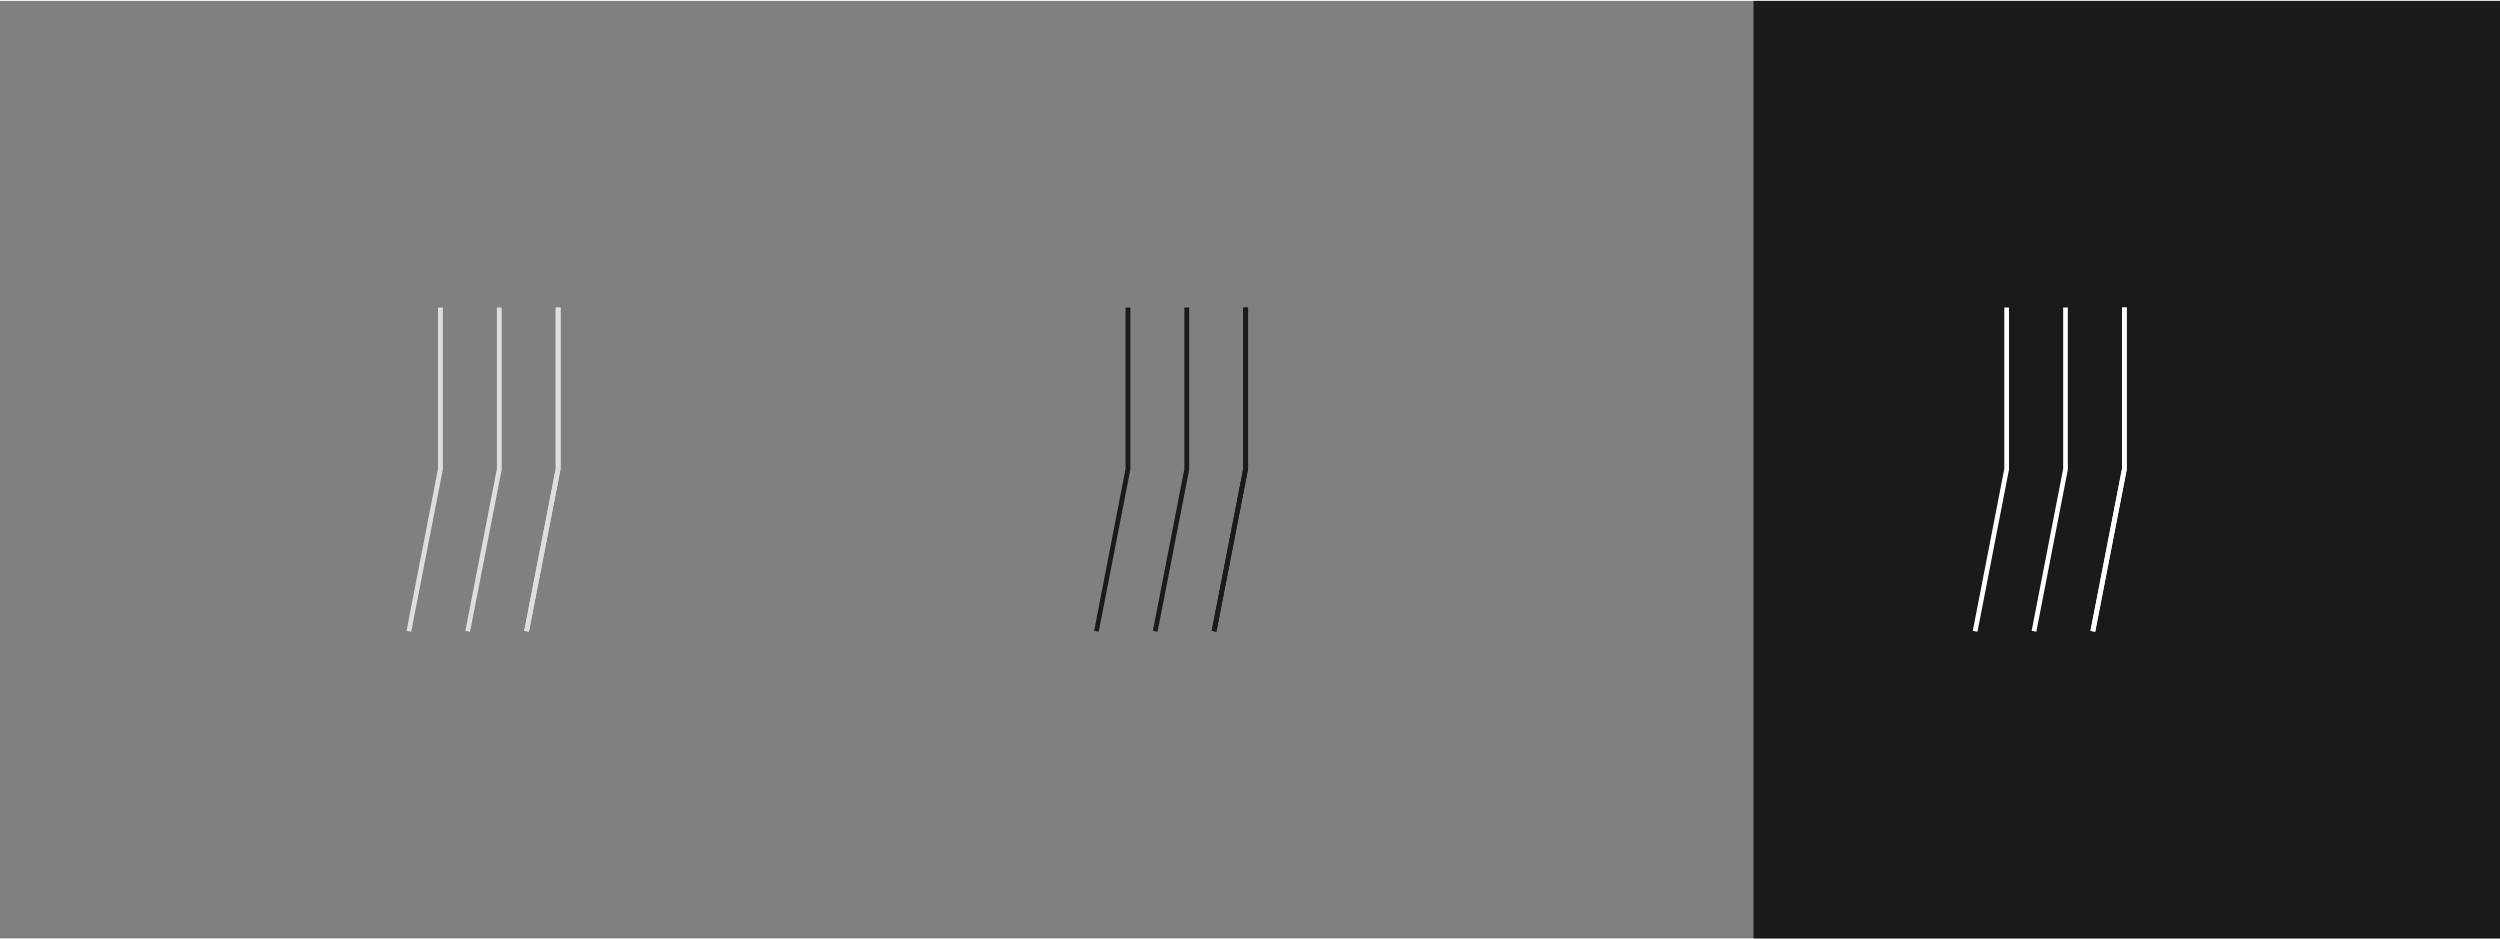 <?xml version="1.0" encoding="UTF-8"?>
<svg width="700px" height="263px" xmlns="http://www.w3.org/2000/svg" xmlns:xlink="http://www.w3.org/1999/xlink" version="1.1" id="Layer_1" x="0px" y="0px" viewBox="0 0 1920 720" style="enable-background:new 0 0 1920 720;" xml:space="preserve">
<rect x="0" y="0" width="1920" height="720" fill="#808080" stroke="none"/>
<style type="text/css">
	.st0{fill:#1A1A18;}
	.st1{fill:#DDDEDE;}
	.st2{fill:#FFFFFF;}
</style>
<g>
	<rect x="1346.7" y="0" class="st0" width="573.3" height="720"></rect>
	<polygon class="st1" points="406.2,484.5 402.6,483.8 426.8,359.4 426.8,235.5 430.5,235.5 430.5,359.8 430.4,360  "></polygon>
	<polygon class="st0" points="934.2,484.5 930.6,483.8 954.8,359.4 954.8,235.5 958.5,235.5 958.5,359.8 958.4,360  "></polygon>
	<polygon class="st2" points="1609.1,484.5 1605.5,483.8 1629.7,359.4 1629.7,235.5 1633.3,235.5 1633.3,359.8 1633.3,360  "></polygon>
	<g>
		<polygon class="st1" points="336.4,235.5 336.4,359.4 312.2,483.8 315.8,484.5 340.1,359.9 340.1,359.8 340.1,235.5   "></polygon>
		<polygon class="st1" points="406.2,484.5 402.6,483.8 426.8,359.4 426.8,235.5 430.5,235.5 430.5,359.8 430.4,360   "></polygon>
		<polygon class="st1" points="361,484.5 357.4,483.8 381.6,359.4 381.6,235.5 385.3,235.5 385.3,359.8 385.3,360   "></polygon>
		<polygon class="st0" points="843.8,484.5 840.3,483.8 864.4,359.4 864.4,235.5 868.1,235.5 868.1,359.8 868.1,360   "></polygon>
		<polygon class="st0" points="934.2,484.5 930.6,483.8 954.8,359.4 954.8,235.5 958.5,235.5 958.5,359.8 958.4,360   "></polygon>
		<polygon class="st0" points="889,484.5 885.4,483.8 909.6,359.4 909.6,235.5 913.3,235.5 913.3,359.8 913.3,360   "></polygon>
		<polygon class="st2" points="1518.7,484.5 1515.1,483.8 1539.3,359.4 1539.3,235.5 1542.9,235.5 1542.9,359.8 1542.9,360   "></polygon>
		<polygon class="st2" points="1609.1,484.5 1605.5,483.8 1629.7,359.4 1629.7,235.5 1633.3,235.5 1633.3,359.8 1633.3,360   "></polygon>
		<polygon class="st2" points="1563.9,484.5 1560.3,483.8 1584.5,359.4 1584.5,235.5 1588.1,235.5 1588.1,359.8 1588.1,360   "></polygon>
	</g>
</g>
</svg>
